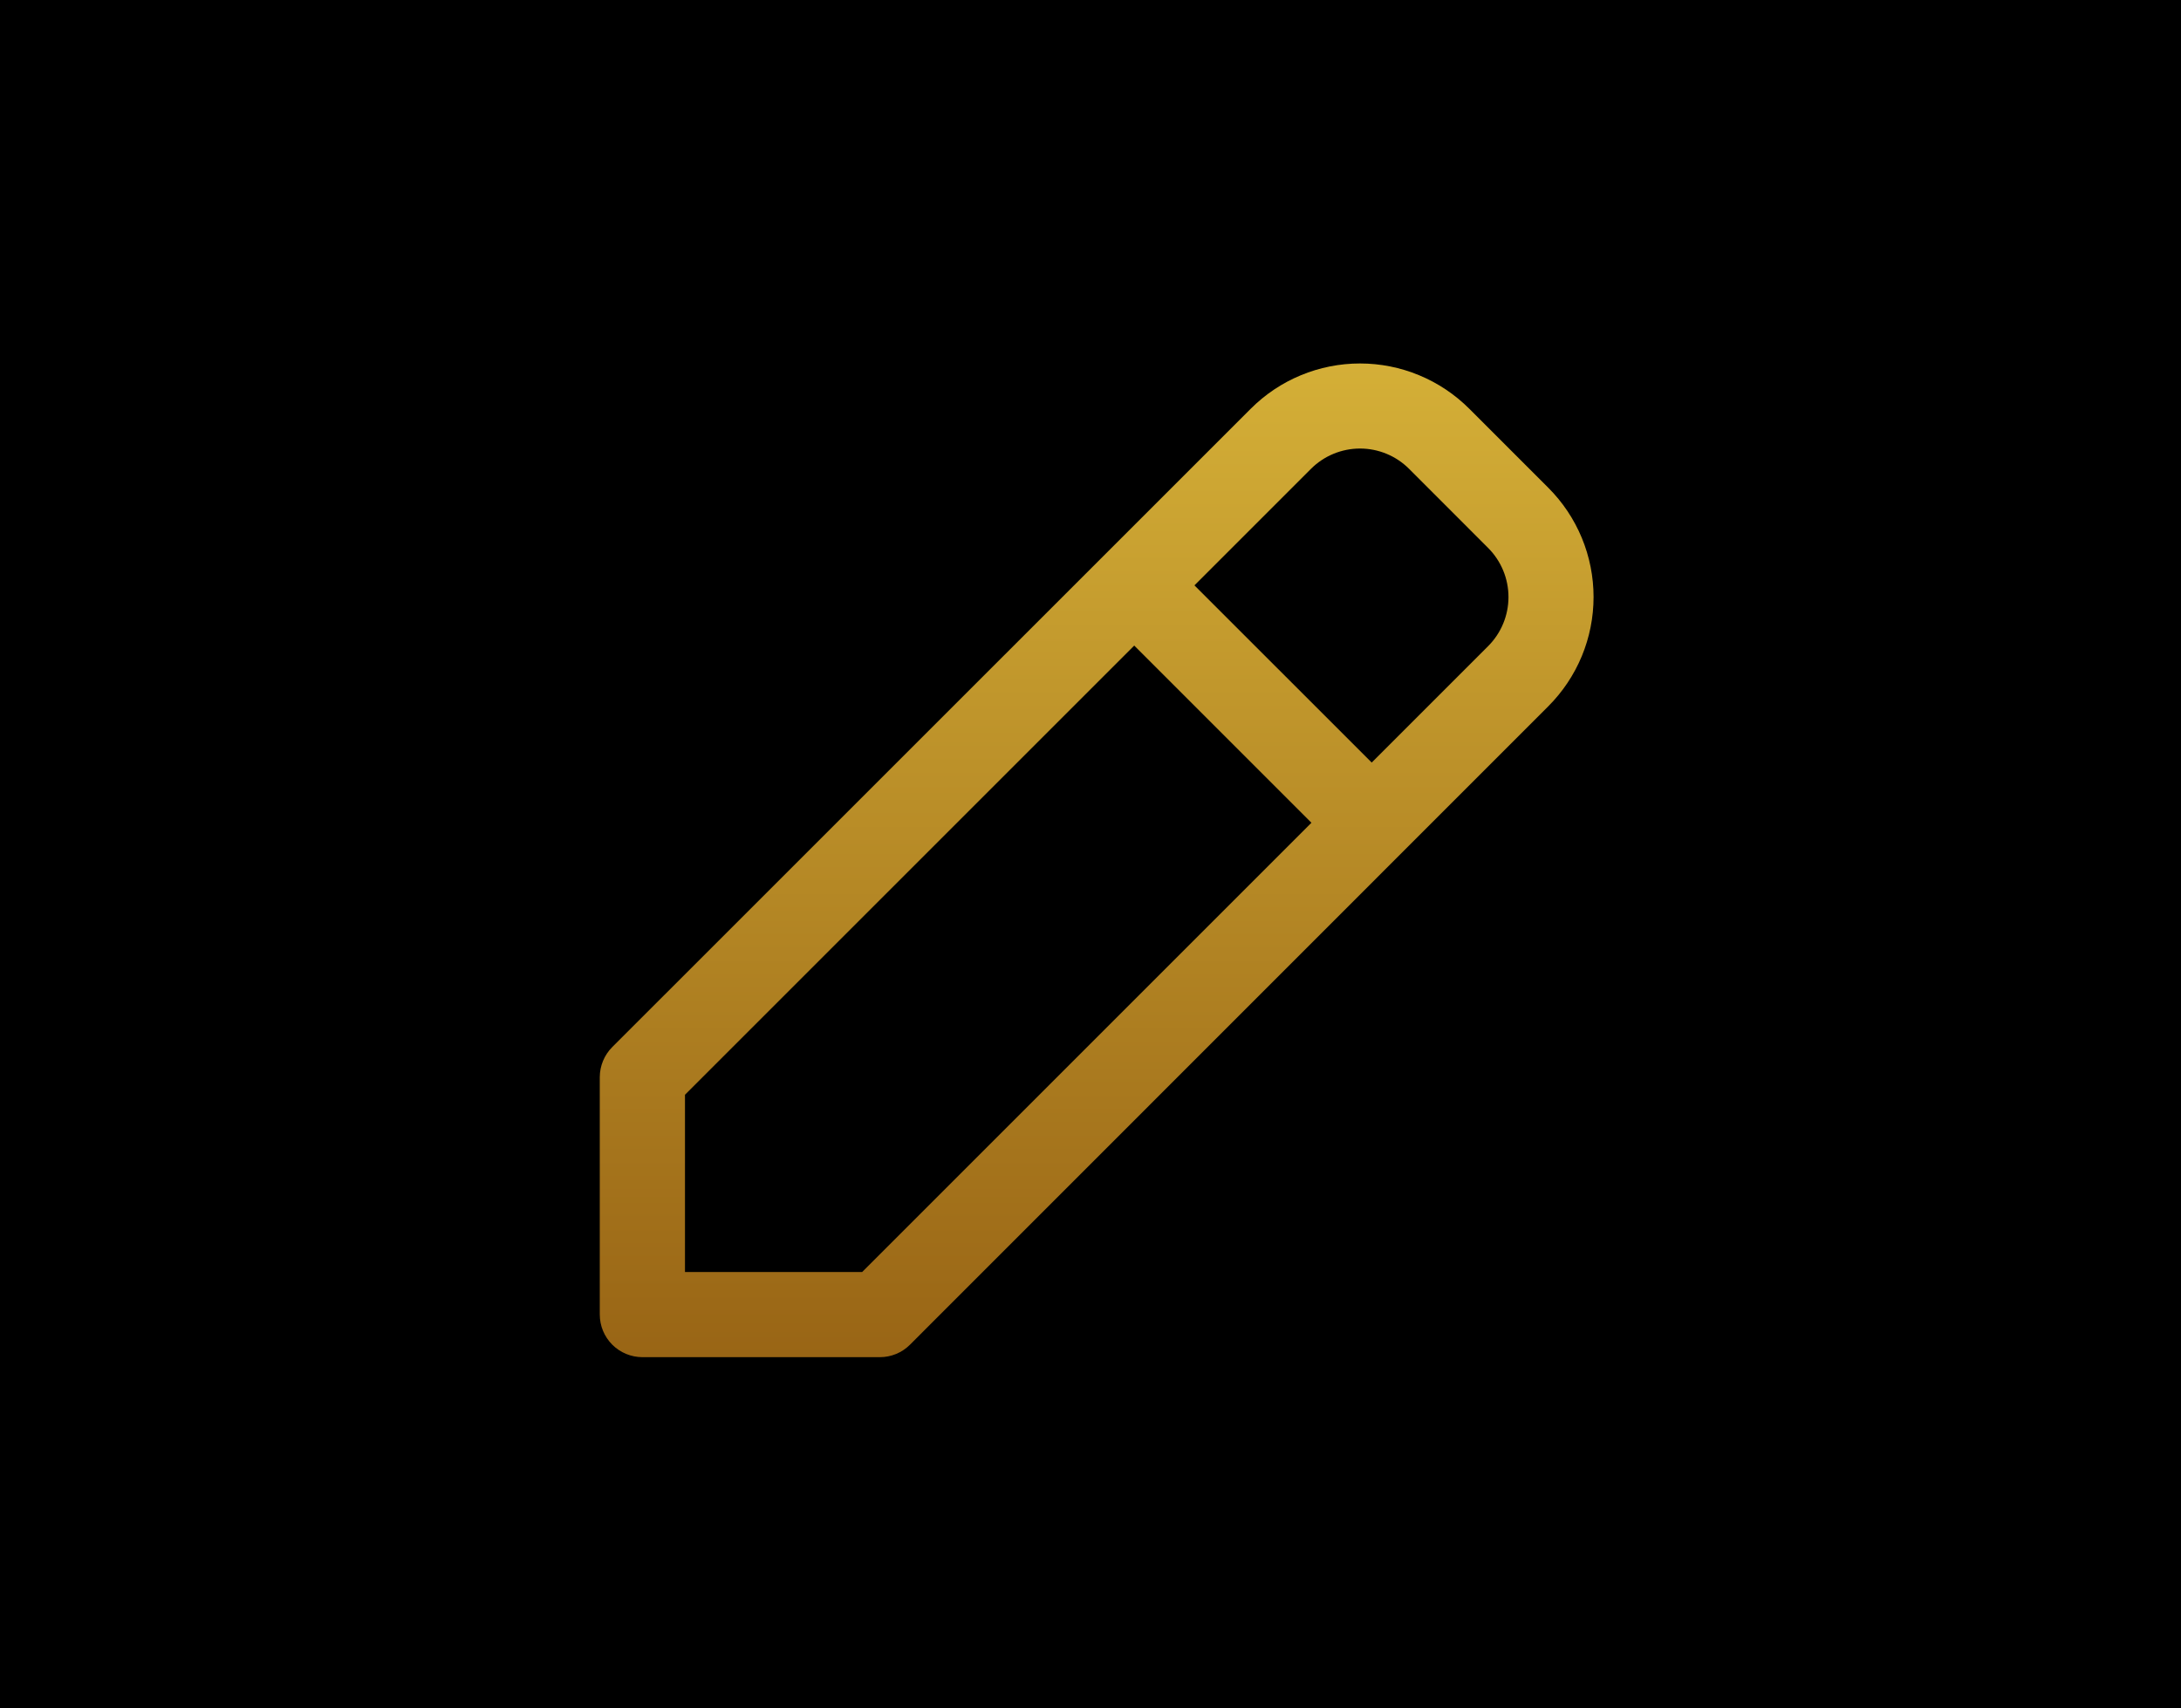 <svg width="120" height="94" viewBox="0 0 120 94" fill="none" xmlns="http://www.w3.org/2000/svg">
<rect width="120" height="94" fill="black"/>
<path d="M35.344 74.679C34.722 74.678 34.127 74.431 33.687 73.992C33.248 73.552 33.001 72.957 33 72.335V59.27C33.002 58.649 33.249 58.054 33.688 57.614L68.816 22.492C69.605 21.702 70.542 21.075 71.574 20.648C72.606 20.22 73.711 20 74.828 20C75.945 20 77.051 20.22 78.082 20.648C79.114 21.075 80.051 21.702 80.841 22.492L85.188 26.839C85.977 27.628 86.604 28.565 87.032 29.597C87.459 30.628 87.679 31.734 87.679 32.851C87.679 33.968 87.459 35.074 87.032 36.105C86.604 37.137 85.977 38.074 85.188 38.864L50.069 73.992C49.851 74.21 49.593 74.383 49.308 74.501C49.023 74.619 48.718 74.68 48.409 74.679H35.344ZM37.688 60.239V69.992H47.438L72.156 45.273L62.406 35.523L37.688 60.239ZM75.472 41.96L81.881 35.551C82.596 34.835 82.997 33.864 82.997 32.853C82.997 31.841 82.596 30.871 81.881 30.154L77.528 25.798C76.812 25.083 75.842 24.681 74.83 24.681C73.818 24.681 72.847 25.083 72.131 25.798L65.719 32.21L75.472 41.96Z" fill="url(#paint0_linear_333_63)"/>
<defs>
<linearGradient id="paint0_linear_333_63" x1="60.34" y1="20" x2="60.34" y2="74.679" gradientUnits="userSpaceOnUse">
<stop stop-color="#D4AF37"/>
<stop offset="1" stop-color="#996515"/>
</linearGradient>
</defs>
</svg>
